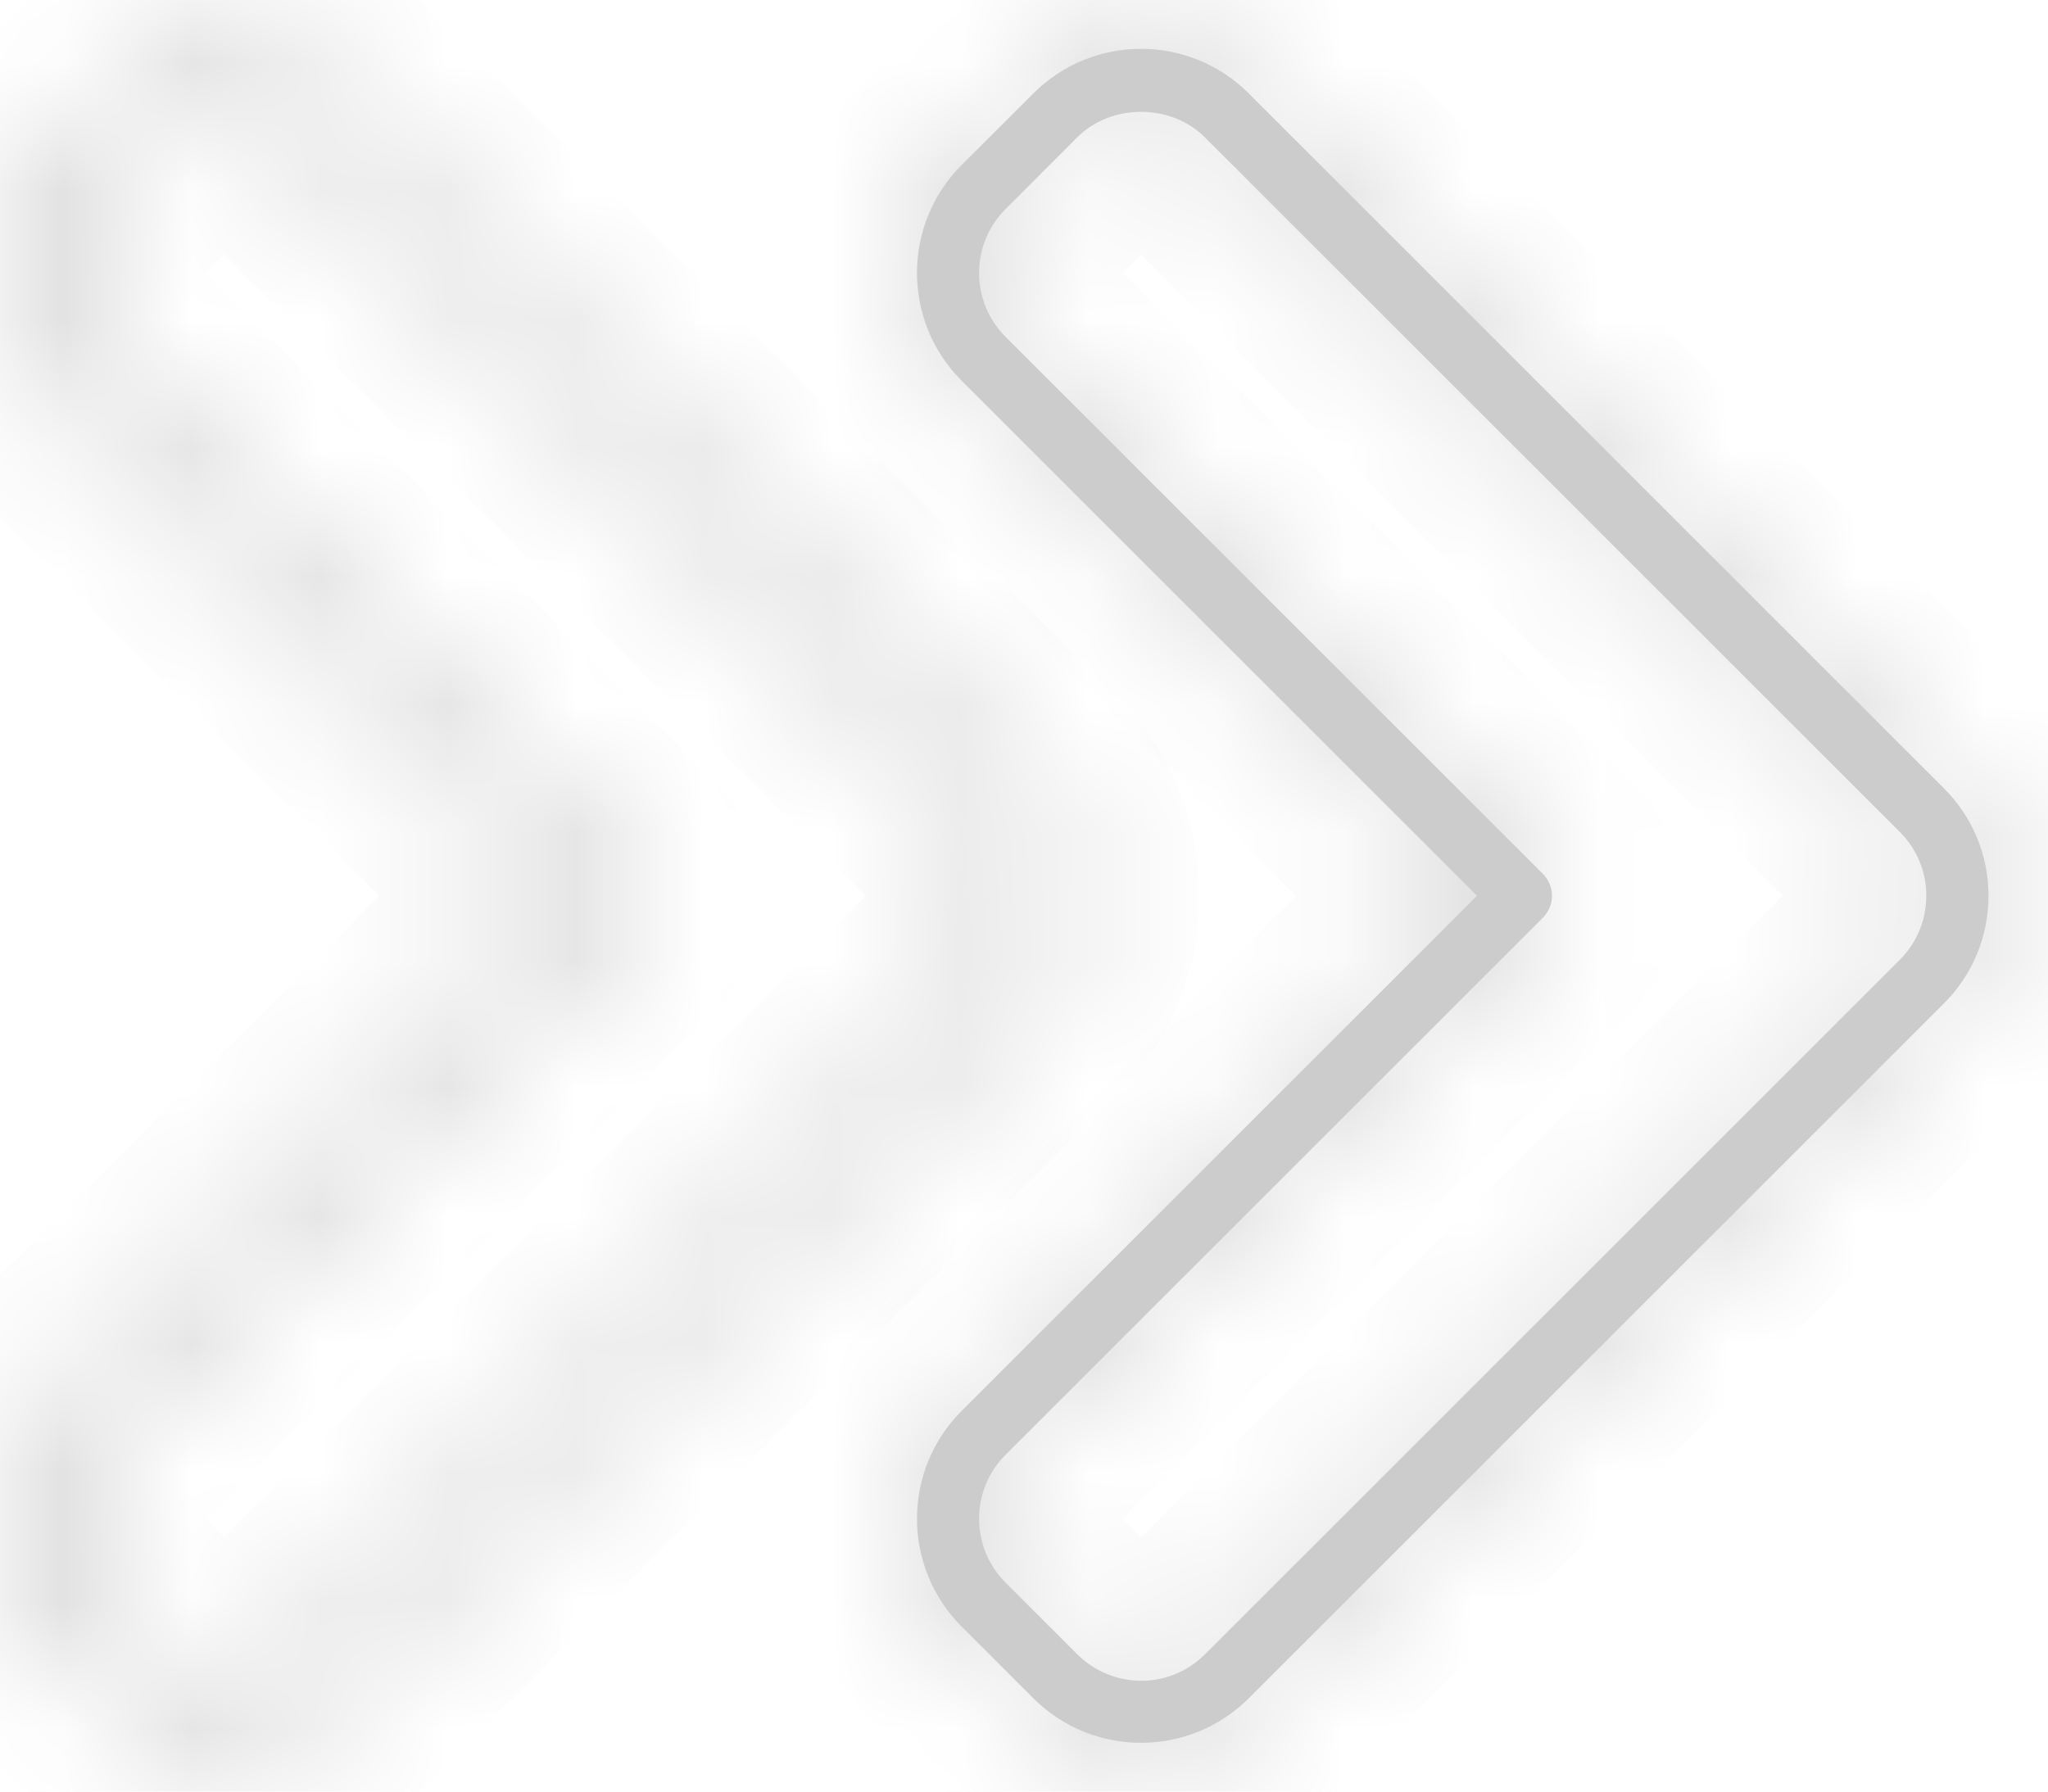 <svg width="16" height="14" viewBox="0 0 16 14" fill="none" xmlns="http://www.w3.org/2000/svg">
<mask id="path-1-inside-1_4451_2600" fill="white">
<path d="M9.757 0.731C9.291 0.265 8.538 0.265 8.072 0.731L7.512 1.29C7.048 1.755 7.048 2.511 7.513 2.975L11.539 7L7.513 11.025C7.048 11.489 7.048 12.245 7.512 12.71L8.072 13.27C8.537 13.735 9.291 13.735 9.757 13.27L15.185 7.843C15.411 7.618 15.535 7.318 15.535 7C15.535 6.682 15.411 6.383 15.185 6.158L9.757 0.731ZM14.842 7.5L9.414 12.927C9.13 13.21 8.685 13.196 8.415 12.926L7.856 12.367C7.58 12.091 7.58 11.643 7.856 11.368L12.053 7.172C12.099 7.126 12.125 7.064 12.125 7C12.125 6.936 12.099 6.874 12.053 6.828L7.856 2.632C7.58 2.357 7.58 1.909 7.856 1.634L8.415 1.074C8.682 0.807 9.147 0.807 9.414 1.074L14.842 6.501C14.908 6.566 14.96 6.644 14.996 6.73C15.031 6.815 15.05 6.907 15.049 7C15.049 7.189 14.976 7.366 14.842 7.5Z"/>
</mask>
<path d="M9.757 0.731C9.291 0.265 8.538 0.265 8.072 0.731L7.512 1.29C7.048 1.755 7.048 2.511 7.513 2.975L11.539 7L7.513 11.025C7.048 11.489 7.048 12.245 7.512 12.71L8.072 13.27C8.537 13.735 9.291 13.735 9.757 13.27L15.185 7.843C15.411 7.618 15.535 7.318 15.535 7C15.535 6.682 15.411 6.383 15.185 6.158L9.757 0.731ZM14.842 7.5L9.414 12.927C9.13 13.21 8.685 13.196 8.415 12.926L7.856 12.367C7.58 12.091 7.58 11.643 7.856 11.368L12.053 7.172C12.099 7.126 12.125 7.064 12.125 7C12.125 6.936 12.099 6.874 12.053 6.828L7.856 2.632C7.58 2.357 7.58 1.909 7.856 1.634L8.415 1.074C8.682 0.807 9.147 0.807 9.414 1.074L14.842 6.501C14.908 6.566 14.96 6.644 14.996 6.73C15.031 6.815 15.05 6.907 15.049 7C15.049 7.189 14.976 7.366 14.842 7.5Z" fill="#CCCCCC"/>
<path d="M9.757 0.731L9.05 1.438L9.05 1.438L9.757 0.731ZM8.072 0.731L8.779 1.438L8.779 1.438L8.072 0.731ZM7.512 1.29L6.805 0.583L6.805 0.583L7.512 1.29ZM7.513 2.975L6.806 3.683L6.806 3.683L7.513 2.975ZM11.539 7L12.246 7.707L12.953 7L12.246 6.293L11.539 7ZM7.513 11.025L6.806 10.318L6.805 10.318L7.513 11.025ZM7.512 12.71L8.22 12.003L8.219 12.003L7.512 12.71ZM8.072 13.27L8.779 12.562L8.779 12.562L8.072 13.27ZM9.757 13.27L9.05 12.562L9.05 12.563L9.757 13.27ZM15.185 7.843L14.479 7.135L14.479 7.136L15.185 7.843ZM15.185 6.158L14.479 6.865L14.479 6.865L15.185 6.158ZM14.842 7.5L15.549 8.207L15.549 8.207L14.842 7.5ZM9.414 12.927L8.707 12.219L8.706 12.219L9.414 12.927ZM8.415 12.926L7.708 13.633L7.708 13.633L8.415 12.926ZM7.856 12.367L7.148 13.074L7.148 13.074L7.856 12.367ZM7.856 11.368L7.149 10.661L7.149 10.661L7.856 11.368ZM12.053 7.172L12.761 7.879L12.761 7.879L12.053 7.172ZM12.053 6.828L12.761 6.121L12.761 6.121L12.053 6.828ZM7.856 2.632L7.149 3.339L7.149 3.339L7.856 2.632ZM7.856 1.634L7.148 0.927L7.148 0.927L7.856 1.634ZM8.415 1.074L7.708 0.367L7.708 0.367L8.415 1.074ZM9.414 1.074L8.707 1.781L8.707 1.781L9.414 1.074ZM14.842 6.501L14.135 7.208L14.137 7.21L14.842 6.501ZM15.049 7L14.049 6.997V7H15.049ZM10.464 0.023C9.608 -0.832 8.221 -0.833 7.365 0.024L8.779 1.438C8.854 1.363 8.975 1.363 9.05 1.438L10.464 0.023ZM7.365 0.024L6.805 0.583L8.22 1.997L8.779 1.438L7.365 0.024ZM6.805 0.583C5.95 1.439 5.95 2.828 6.806 3.683L8.22 2.268C8.146 2.194 8.146 2.071 8.22 1.997L6.805 0.583ZM6.806 3.683L10.832 7.707L12.246 6.293L8.22 2.268L6.806 3.683ZM10.832 6.293L6.806 10.318L8.22 11.732L12.246 7.707L10.832 6.293ZM6.805 10.318C5.95 11.173 5.95 12.562 6.805 13.417L8.219 12.003C8.146 11.929 8.145 11.806 8.22 11.732L6.805 10.318ZM6.805 13.417L7.365 13.976L8.779 12.562L8.22 12.003L6.805 13.417ZM7.365 13.976C8.22 14.832 9.607 14.834 10.464 13.977L9.05 12.563C8.975 12.637 8.854 12.637 8.779 12.562L7.365 13.976ZM10.464 13.977L15.893 8.55L14.479 7.136L9.05 12.562L10.464 13.977ZM15.892 8.55C16.305 8.137 16.535 7.584 16.535 7H14.535C14.535 7.053 14.516 7.098 14.479 7.135L15.892 8.55ZM16.535 7C16.535 6.417 16.305 5.863 15.892 5.45L14.479 6.865C14.516 6.902 14.535 6.947 14.535 7H16.535ZM15.893 5.45L10.464 0.023L9.05 1.438L14.479 6.865L15.893 5.45ZM14.135 6.792L8.707 12.219L10.12 13.634L15.549 8.207L14.135 6.792ZM8.706 12.219C8.827 12.099 9.014 12.111 9.122 12.219L7.708 13.633C8.355 14.28 9.434 14.32 10.121 13.634L8.706 12.219ZM9.122 12.219L8.563 11.66L7.148 13.074L7.708 13.633L9.122 12.219ZM8.563 11.66C8.678 11.775 8.678 11.96 8.563 12.075L7.149 10.661C6.483 11.327 6.483 12.408 7.148 13.074L8.563 11.66ZM8.563 12.075L12.761 7.879L11.347 6.465L7.149 10.661L8.563 12.075ZM12.761 7.879C12.994 7.646 13.125 7.33 13.125 7H11.125C11.125 6.799 11.204 6.607 11.346 6.465L12.761 7.879ZM13.125 7C13.125 6.671 12.994 6.354 12.761 6.121L11.346 7.536C11.204 7.394 11.125 7.201 11.125 7H13.125ZM12.761 6.121L8.563 1.925L7.149 3.339L11.347 7.536L12.761 6.121ZM8.563 1.925C8.678 2.04 8.678 2.225 8.563 2.341L7.148 0.927C6.483 1.593 6.483 2.674 7.149 3.339L8.563 1.925ZM8.563 2.341L9.122 1.781L7.708 0.367L7.148 0.927L8.563 2.341ZM9.122 1.781C9.048 1.855 8.967 1.874 8.915 1.874C8.862 1.874 8.781 1.855 8.707 1.781L10.121 0.367C9.463 -0.291 8.365 -0.29 7.708 0.367L9.122 1.781ZM8.707 1.781L14.135 7.208L15.549 5.794L10.121 0.367L8.707 1.781ZM14.137 7.21C14.109 7.182 14.087 7.149 14.072 7.113L15.919 6.347C15.833 6.139 15.707 5.95 15.547 5.792L14.137 7.21ZM14.072 7.113C14.057 7.076 14.049 7.037 14.049 6.997L16.049 7.003C16.05 6.778 16.006 6.555 15.919 6.347L14.072 7.113ZM14.049 7C14.049 6.923 14.081 6.846 14.135 6.792L15.549 8.207C15.87 7.886 16.049 7.454 16.049 7H14.049Z" fill="#CCCCCC" mask="url(#path-1-inside-1_4451_2600)"/>
<mask id="path-3-inside-2_4451_2600" fill="white">
<path d="M8.371 7C8.371 6.682 8.247 6.383 8.022 6.158L2.594 0.731C2.129 0.266 1.373 0.266 0.909 0.731L0.349 1.29C-0.115 1.755 -0.115 2.511 0.349 2.975L4.375 7L0.349 11.025C-0.116 11.49 -0.117 12.244 0.349 12.71L0.909 13.27C1.374 13.735 2.128 13.735 2.594 13.27L8.022 7.843C8.247 7.618 8.371 7.318 8.371 7ZM7.679 7.5L2.25 12.927C1.975 13.201 1.528 13.203 1.252 12.926L0.692 12.367C0.417 12.091 0.416 11.645 0.693 11.368L4.89 7.172C4.936 7.126 4.961 7.064 4.961 7C4.961 6.936 4.936 6.874 4.89 6.828L0.692 2.632C0.417 2.357 0.417 1.909 0.692 1.634L1.252 1.074C1.527 0.799 1.975 0.799 2.25 1.074L7.679 6.501C7.745 6.566 7.797 6.644 7.832 6.73C7.868 6.815 7.886 6.907 7.886 7C7.886 7.189 7.812 7.366 7.679 7.5Z"/>
</mask>
<path d="M8.022 6.158L7.315 6.865L7.315 6.865L8.022 6.158ZM2.594 0.731L3.301 0.023L3.3 0.023L2.594 0.731ZM0.909 0.731L0.202 0.023L0.201 0.024L0.909 0.731ZM0.349 1.29L1.056 1.998L1.056 1.997L0.349 1.29ZM0.349 2.975L-0.358 3.682L-0.358 3.683L0.349 2.975ZM4.375 7L5.082 7.707L5.79 7L5.082 6.293L4.375 7ZM0.349 11.025L1.056 11.732L1.056 11.732L0.349 11.025ZM0.349 12.71L1.056 12.003L1.056 12.003L0.349 12.71ZM0.909 13.27L1.616 12.562L1.616 12.562L0.909 13.27ZM2.594 13.27L1.887 12.562L1.887 12.563L2.594 13.27ZM8.022 7.843L8.729 8.55L8.729 8.55L8.022 7.843ZM7.679 7.5L8.386 8.207L8.387 8.206L7.679 7.5ZM2.25 12.927L1.543 12.219L1.543 12.219L2.25 12.927ZM1.252 12.926L0.544 13.633L0.545 13.633L1.252 12.926ZM0.692 12.367L1.4 11.66L1.399 11.659L0.692 12.367ZM0.693 11.368L-0.014 10.661L-0.015 10.661L0.693 11.368ZM4.89 7.172L5.597 7.879L5.597 7.879L4.89 7.172ZM4.89 6.828L5.597 6.121L5.597 6.121L4.89 6.828ZM0.692 2.632L-0.015 3.339L-0.015 3.339L0.692 2.632ZM0.692 1.634L-0.015 0.927L-0.015 0.927L0.692 1.634ZM1.252 1.074L0.545 0.366L0.545 0.367L1.252 1.074ZM2.25 1.074L1.543 1.781L1.543 1.781L2.25 1.074ZM7.679 6.501L6.972 7.208L6.974 7.21L7.679 6.501ZM7.886 7L6.886 6.997V7H7.886ZM9.371 7C9.371 6.417 9.142 5.863 8.729 5.45L7.315 6.865C7.353 6.902 7.371 6.947 7.371 7H9.371ZM8.729 5.45L3.301 0.023L1.887 1.438L7.315 6.865L8.729 5.45ZM3.3 0.023C2.445 -0.831 1.057 -0.832 0.202 0.023L1.616 1.438C1.69 1.364 1.813 1.364 1.887 1.438L3.3 0.023ZM0.201 0.024L-0.358 0.583L1.056 1.997L1.616 1.438L0.201 0.024ZM-0.358 0.583C-1.213 1.438 -1.213 2.828 -0.358 3.682L1.056 2.268C0.982 2.194 0.982 2.071 1.056 1.998L-0.358 0.583ZM-0.358 3.683L3.668 7.707L5.082 6.293L1.056 2.268L-0.358 3.683ZM3.668 6.293L-0.358 10.318L1.056 11.732L5.082 7.707L3.668 6.293ZM-0.358 10.318C-1.214 11.173 -1.214 12.56 -0.358 13.417L1.056 12.003C0.981 11.928 0.981 11.807 1.056 11.732L-0.358 10.318ZM-0.358 13.417L0.201 13.976L1.616 12.562L1.056 12.003L-0.358 13.417ZM0.201 13.976C1.056 14.832 2.444 14.834 3.301 13.977L1.887 12.563C1.812 12.637 1.691 12.637 1.616 12.562L0.201 13.976ZM3.301 13.977L8.729 8.55L7.315 7.136L1.887 12.562L3.301 13.977ZM8.729 8.55C9.142 8.137 9.371 7.584 9.371 7H7.371C7.371 7.053 7.353 7.098 7.315 7.136L8.729 8.55ZM6.972 6.792L1.543 12.219L2.957 13.634L8.386 8.207L6.972 6.792ZM1.543 12.219C1.658 12.105 1.844 12.104 1.959 12.219L0.545 13.633C1.213 14.302 2.293 14.298 2.957 13.634L1.543 12.219ZM1.959 12.219L1.4 11.66L-0.015 13.074L0.544 13.633L1.959 12.219ZM1.399 11.659C1.514 11.774 1.514 11.96 1.4 12.075L-0.015 10.661C-0.683 11.329 -0.68 12.409 -0.015 13.074L1.399 11.659ZM1.4 12.075L5.597 7.879L4.183 6.465L-0.014 10.661L1.4 12.075ZM5.597 7.879C5.83 7.646 5.961 7.33 5.961 7H3.961C3.961 6.799 4.041 6.607 4.183 6.465L5.597 7.879ZM5.961 7C5.961 6.671 5.83 6.354 5.597 6.121L4.183 7.535C4.041 7.393 3.961 7.201 3.961 7H5.961ZM5.597 6.121L1.399 1.925L-0.015 3.339L4.183 7.536L5.597 6.121ZM1.4 1.925C1.515 2.04 1.515 2.225 1.4 2.341L-0.015 0.927C-0.68 1.592 -0.68 2.673 -0.015 3.339L1.4 1.925ZM1.4 2.341L1.959 1.781L0.545 0.367L-0.015 0.927L1.4 2.341ZM1.958 1.782C1.844 1.896 1.659 1.897 1.543 1.781L2.957 0.367C2.291 -0.3 1.21 -0.298 0.545 0.366L1.958 1.782ZM1.543 1.781L6.972 7.208L8.386 5.794L2.957 0.367L1.543 1.781ZM6.974 7.21C6.946 7.182 6.924 7.149 6.909 7.112L8.756 6.347C8.67 6.139 8.544 5.951 8.384 5.792L6.974 7.21ZM6.909 7.112C6.894 7.076 6.886 7.037 6.886 6.997L8.886 7.003C8.886 6.778 8.842 6.555 8.756 6.347L6.909 7.112ZM6.886 7C6.886 6.923 6.918 6.847 6.972 6.793L8.387 8.206C8.707 7.886 8.886 7.454 8.886 7H6.886Z" fill="#CCCCCC" mask="url(#path-3-inside-2_4451_2600)"/>
</svg>

